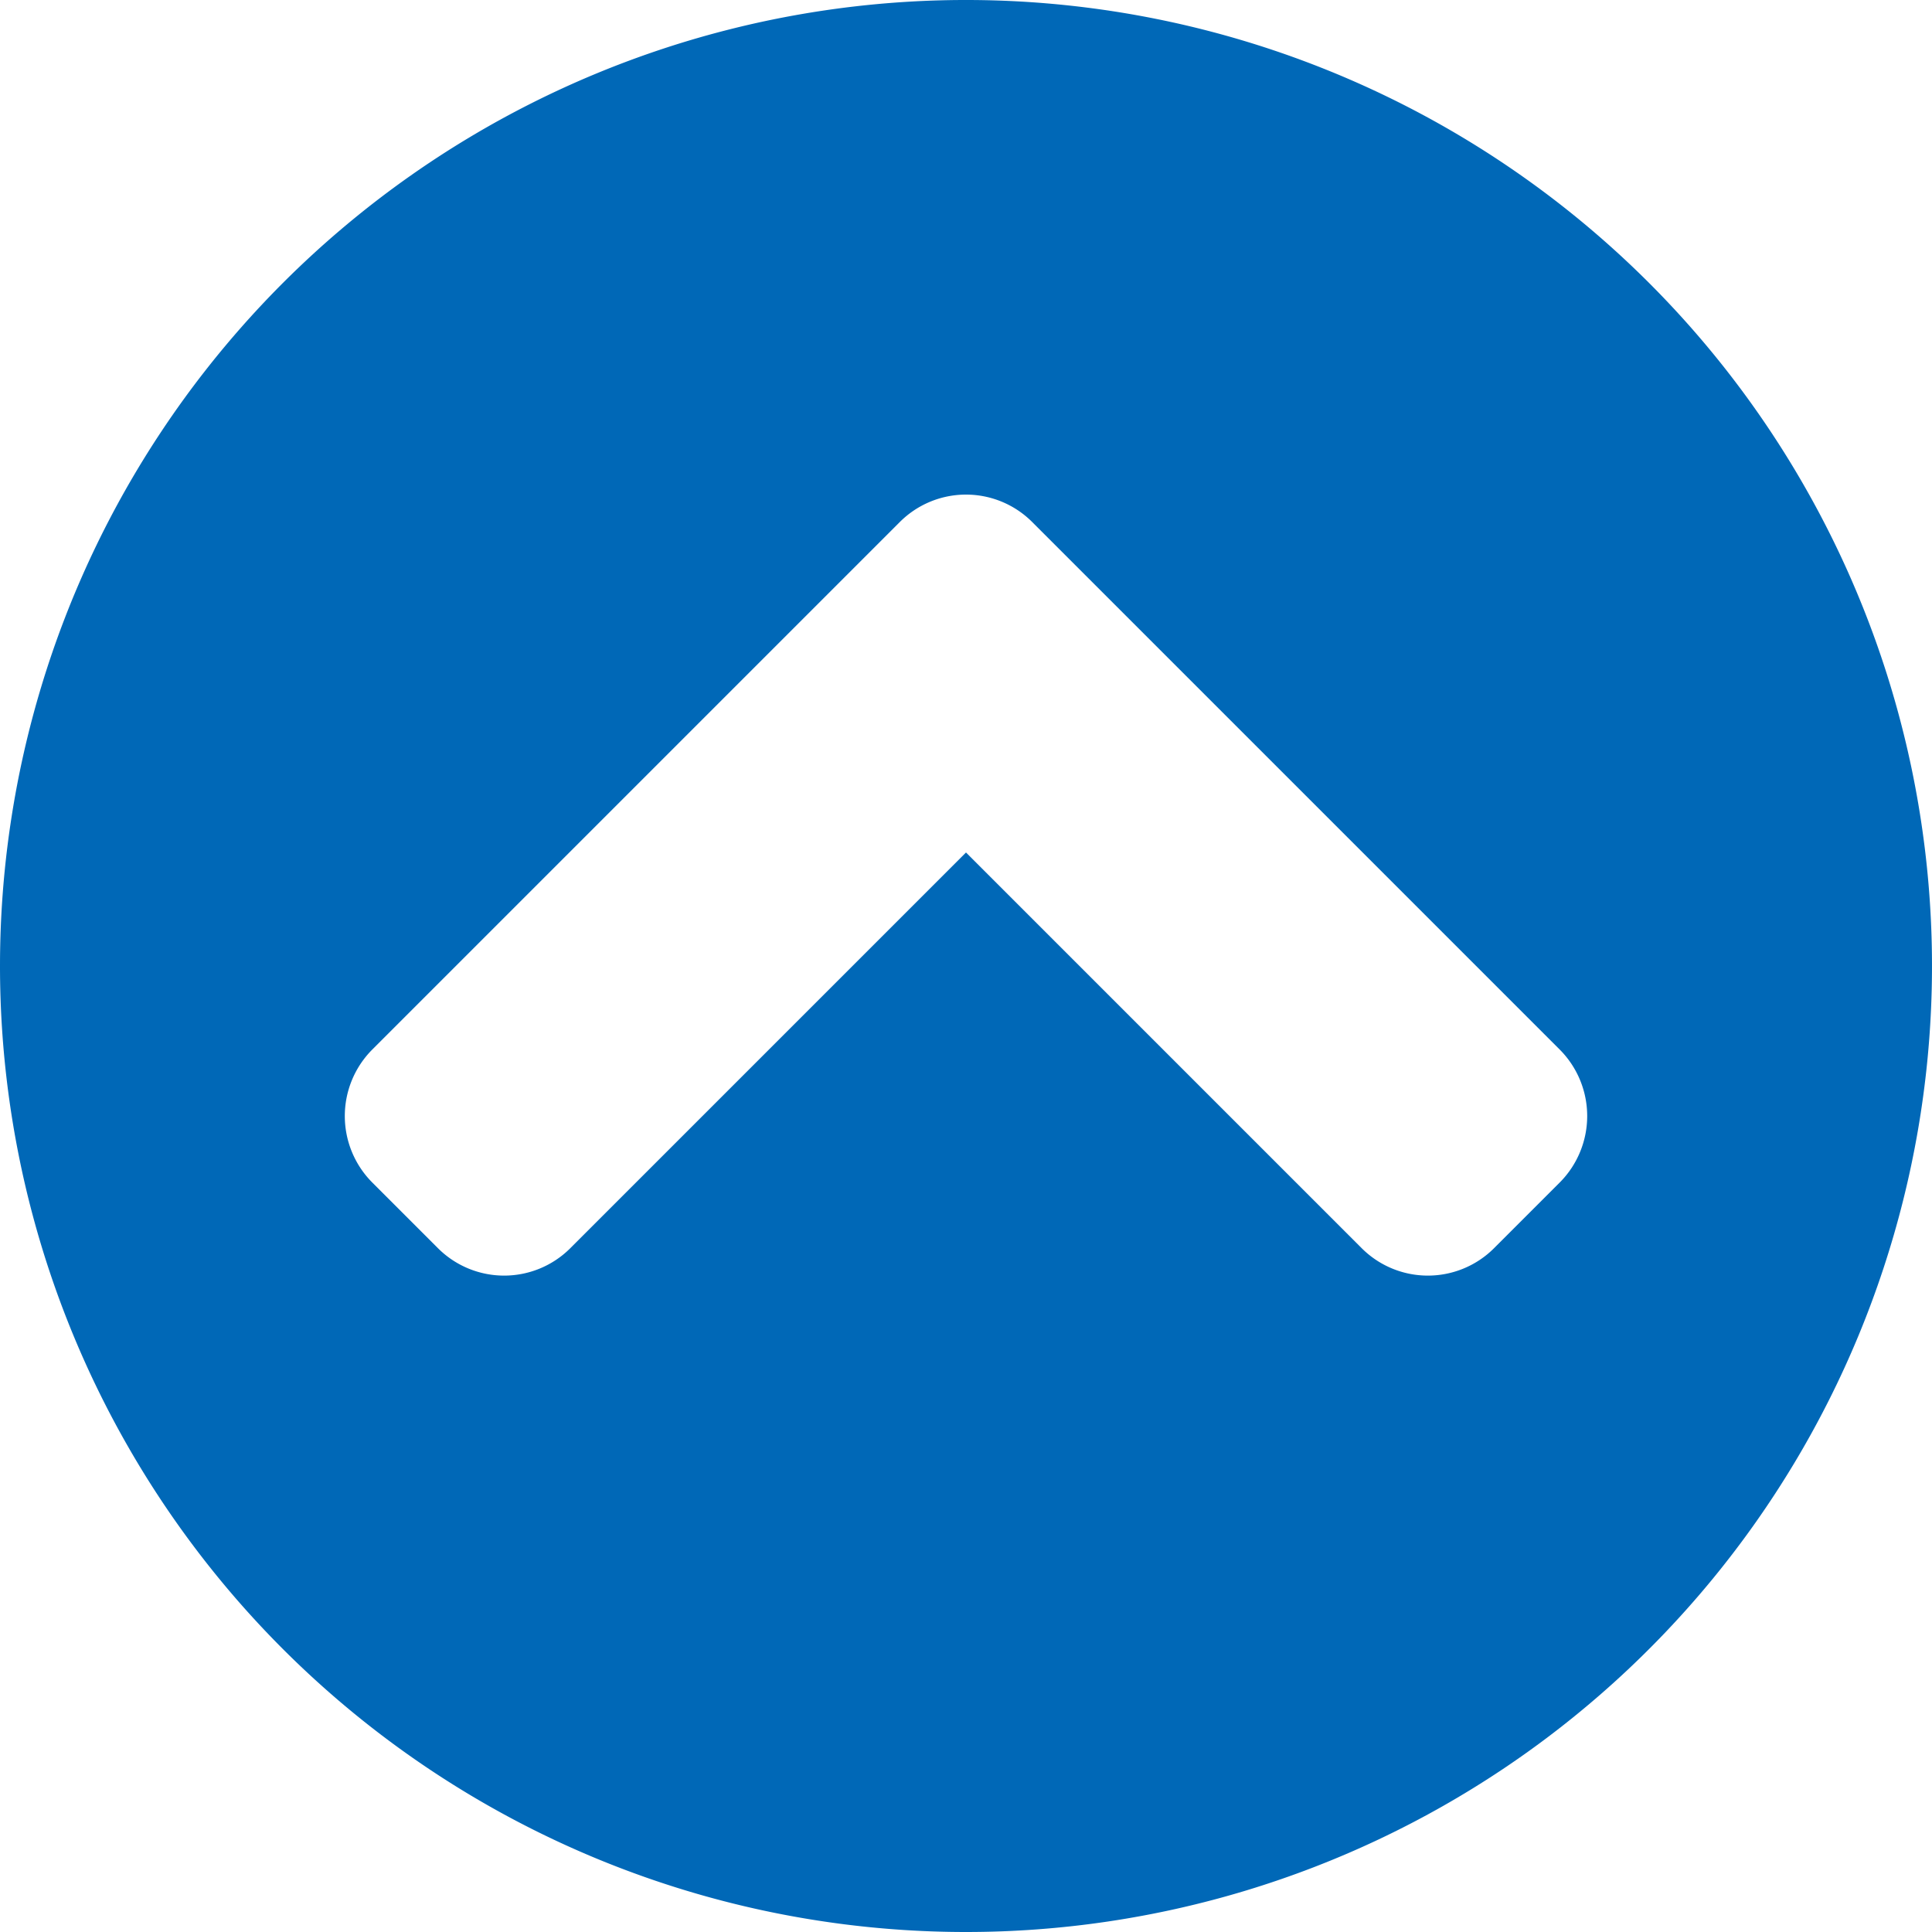 <svg xmlns="http://www.w3.org/2000/svg" width="32" height="32" viewBox="0 0 32 32"><defs><style>.cls-1{fill:#0068b7;}</style></defs><g id="文字"><path class="cls-1" d="M14.9,8.65,6.16,17.39a1.56,1.56,0,0,0,0,2.19l1.1,1.1a1.55,1.55,0,0,0,2.18,0L16,14.12l6.56,6.56a1.55,1.55,0,0,0,2.18,0l1.1-1.1a1.56,1.56,0,0,0,0-2.19L17.1,8.65A1.55,1.55,0,0,0,14.9,8.65ZM0,16A16,16,0,1,1,16,32,16,16,0,0,1,0,16Z"/></g></svg>